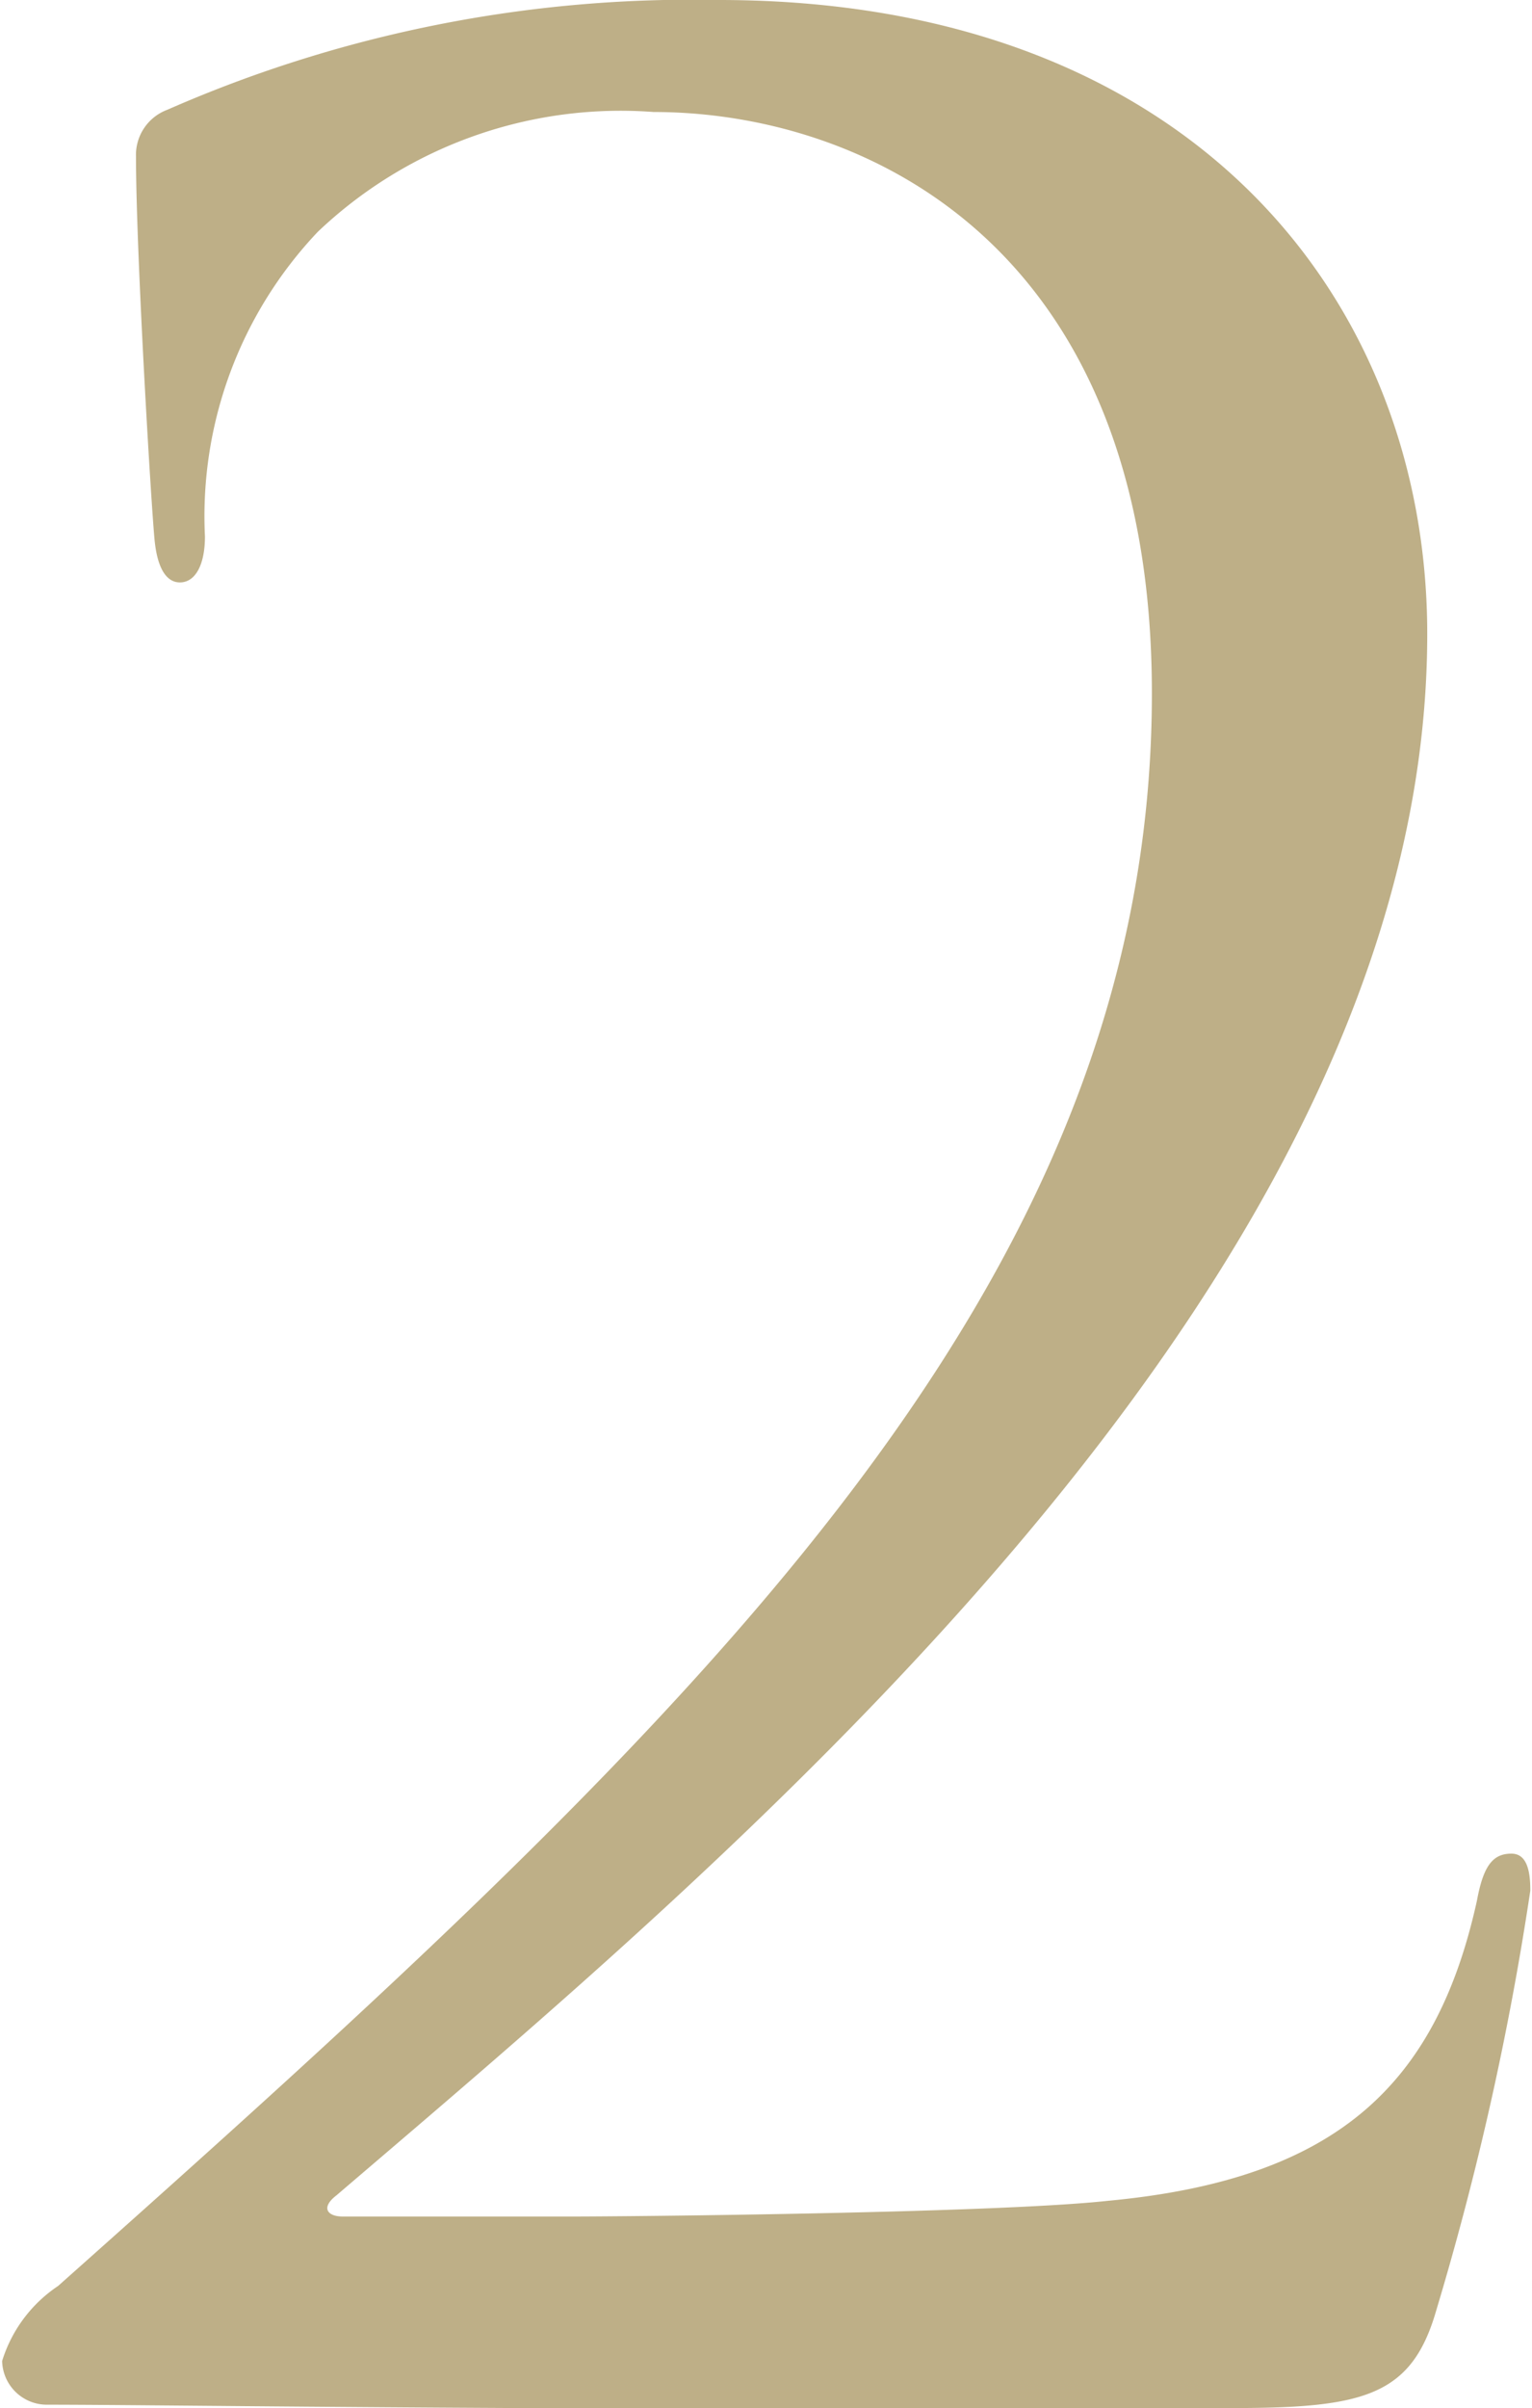<svg xmlns="http://www.w3.org/2000/svg" width="13.687" height="21.5"><path id="_2" data-name="2" d="M897.2 1306.59c1.175 0 1.6-.11 1.819-.87a26.816 26.816 0 00.841-3.75c0-.17-.028-.33-.169-.33-.167 0-.251.11-.308.42-.364 1.65-1.259 2.49-3.3 2.68-1.008.11-4.312.14-4.788.14h-2.044c-.14 0-.2-.08-.056-.19 3.472-2.97 9.744-8.15 9.744-13.94 0-2.97-2.1-5.66-6.328-5.66a11.648 11.648 0 00-4.928.98.43.43 0 00-.28.42c0 .87.14 3.19.168 3.44s.112.36.224.36c.14 0 .224-.16.224-.41a3.69 3.69 0 011.008-2.72 3.927 3.927 0 013-1.07c1.876 0 4.452 1.18 4.452 5.19 0 5.37-4.173 9.24-9.772 14.22a1.249 1.249 0 00-.5.67.4.4 0 00.392.39c1.109 0 4.801.06 10.601.03z" transform="translate(-886.188 -1285.09)" fill="#beaf87" fill-rule="evenodd"/></svg>